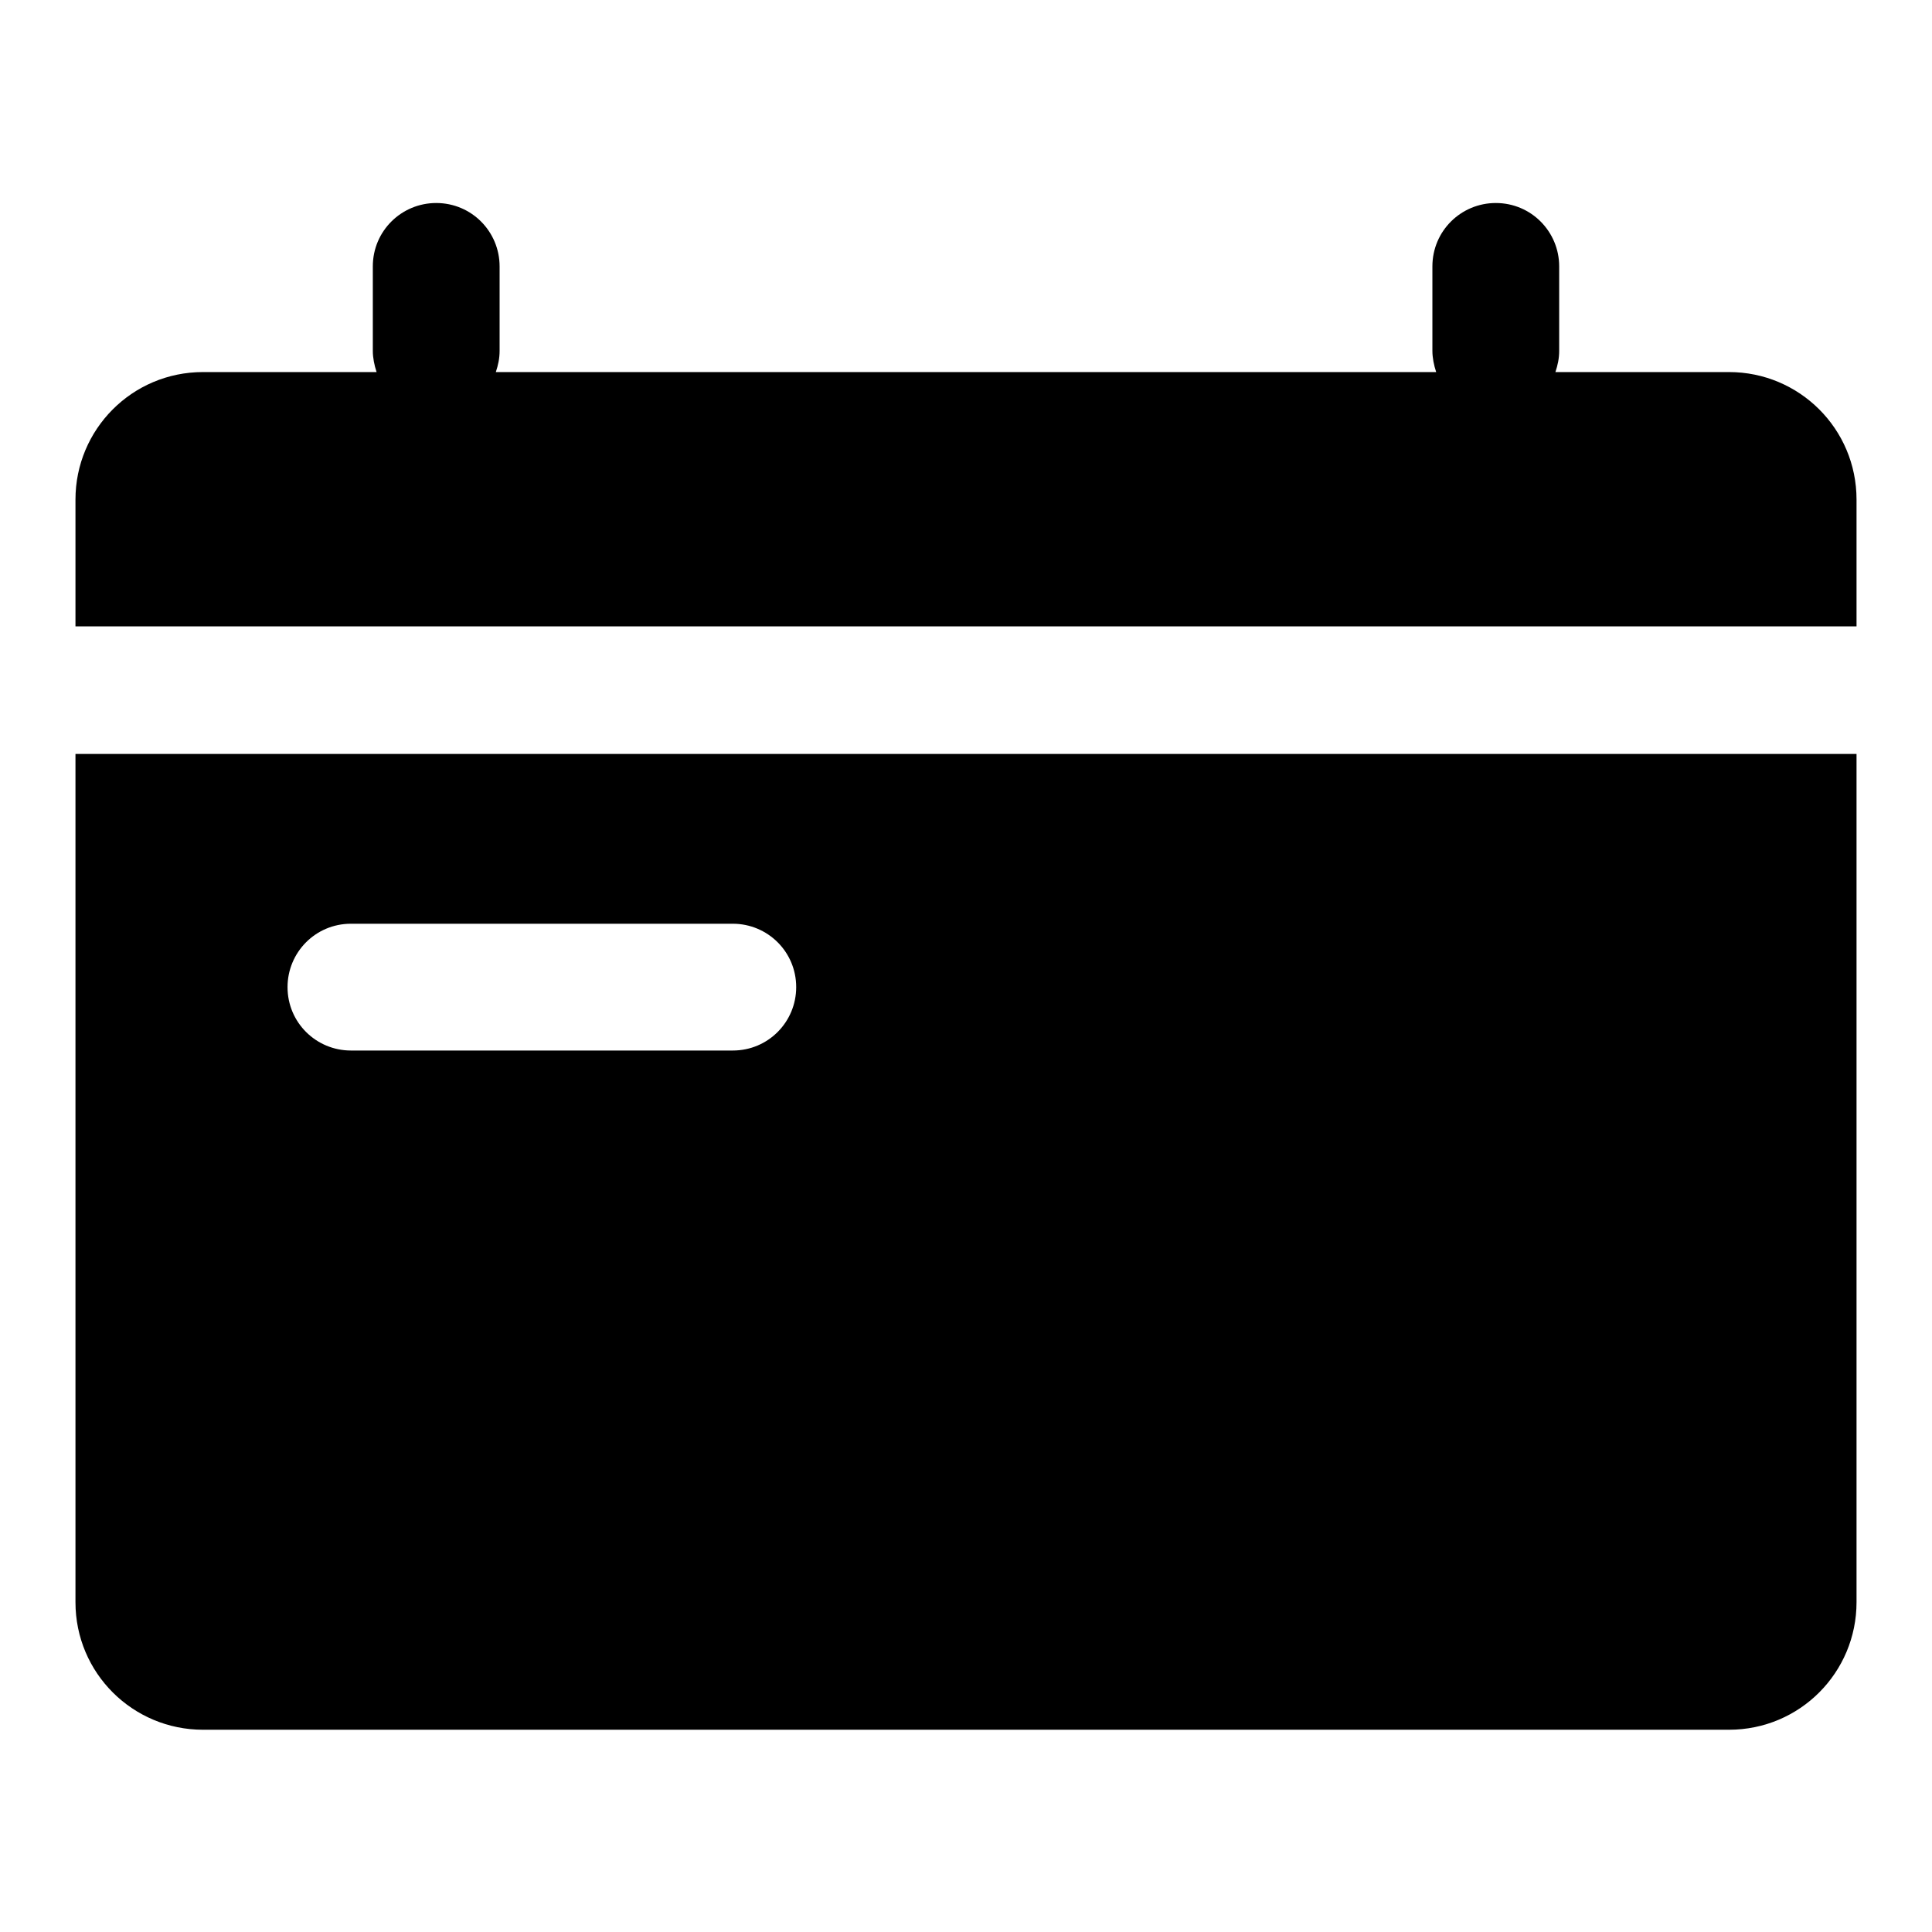 <?xml version="1.0" encoding="utf-8"?>
<!-- Svg Vector Icons : http://www.onlinewebfonts.com/icon -->
<!DOCTYPE svg PUBLIC "-//W3C//DTD SVG 1.1//EN" "http://www.w3.org/Graphics/SVG/1.1/DTD/svg11.dtd">
<svg version="1.1" xmlns="http://www.w3.org/2000/svg" xmlns:xlink="http://www.w3.org/1999/xlink" x="0px" y="0px" viewBox="0 0 256 256" enable-background="new 0 0 256 256" xml:space="preserve">
<g> <path fill="#000000" d="M246,83H10V66.2c0-9.3,7.5-16.9,16.9-16.9h23c-0.3-0.9-0.5-1.9-0.5-2.8V35.3c0-4.7,3.8-8.4,8.4-8.4 c4.7,0,8.4,3.8,8.4,8.4v11.2c0,1-0.2,1.9-0.5,2.8h124.6c-0.3-0.9-0.5-1.9-0.5-2.8V35.3c0-4.7,3.8-8.4,8.4-8.4 c4.7,0,8.4,3.8,8.4,8.4v11.2c0,1-0.2,1.9-0.5,2.8h23c9.3,0,16.9,7.5,16.9,16.9V83z M246,99.9v112.4c0,9.3-7.5,16.9-16.9,16.9H26.9 c-9.3,0-16.9-7.5-16.9-16.9V99.9H246z M46.5,122.4c-4.7,0-8.4,3.8-8.4,8.4c0,4.7,3.8,8.4,8.4,8.4h50.6c4.7,0,8.4-3.8,8.4-8.4 c0-4.7-3.8-8.4-8.4-8.4H46.5z"/></g>
</svg>